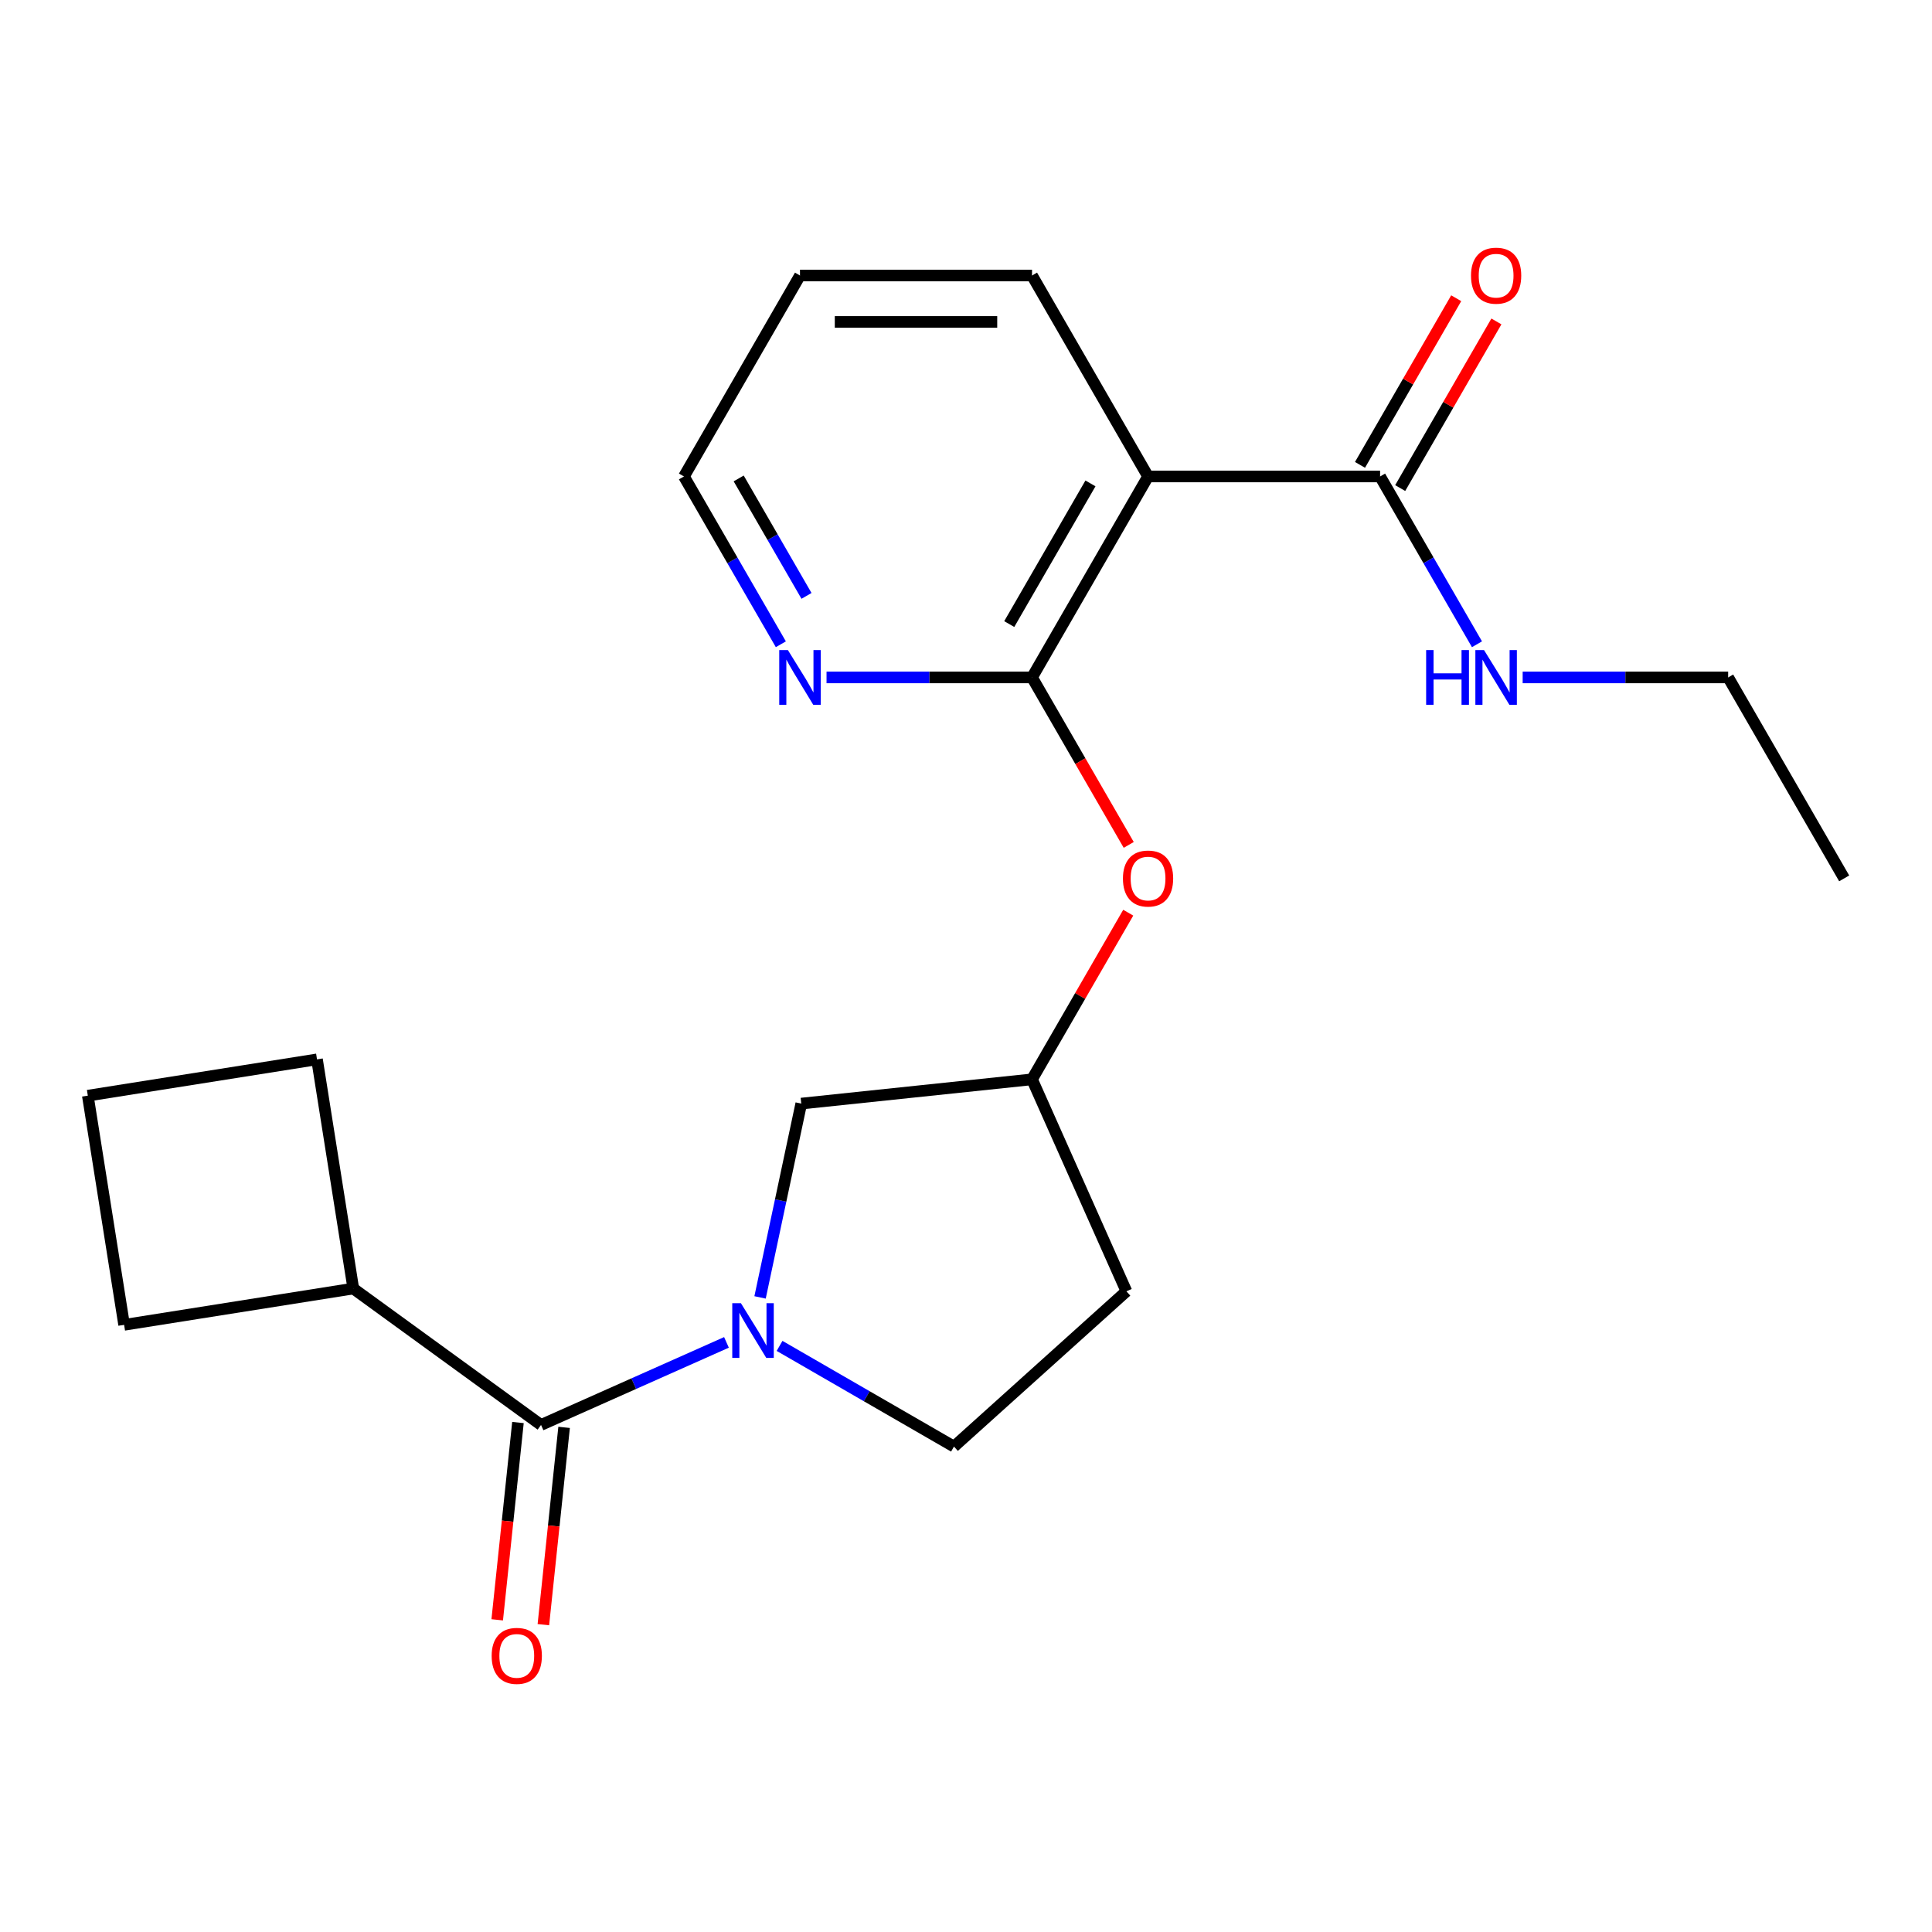 <?xml version='1.0' encoding='iso-8859-1'?>
<svg version='1.1' baseProfile='full'
              xmlns='http://www.w3.org/2000/svg'
                      xmlns:rdkit='http://www.rdkit.org/xml'
                      xmlns:xlink='http://www.w3.org/1999/xlink'
                  xml:space='preserve'
width='1000px' height='1000px' viewBox='0 0 1000 1000'>
<!-- END OF HEADER -->
<rect style='opacity:1.0;fill:#FFFFFF;stroke:none' width='1000' height='1000' x='0' y='0'> </rect>
<path class='bond-2' d='M 376.016,694.815 L 328.026,716.182' style='fill:none;fill-rule:evenodd;stroke:#0000FF;stroke-width:6px;stroke-linecap:butt;stroke-linejoin:miter;stroke-opacity:1' />
<path class='bond-2' d='M 328.026,716.182 L 280.037,737.548' style='fill:none;fill-rule:evenodd;stroke:#000000;stroke-width:6px;stroke-linecap:butt;stroke-linejoin:miter;stroke-opacity:1' />
<path class='bond-6' d='M 393.407,671.534 L 404.068,621.375' style='fill:none;fill-rule:evenodd;stroke:#0000FF;stroke-width:6px;stroke-linecap:butt;stroke-linejoin:miter;stroke-opacity:1' />
<path class='bond-6' d='M 404.068,621.375 L 414.73,571.216' style='fill:none;fill-rule:evenodd;stroke:#000000;stroke-width:6px;stroke-linecap:butt;stroke-linejoin:miter;stroke-opacity:1' />
<path class='bond-7' d='M 403.501,696.631 L 448.637,722.69' style='fill:none;fill-rule:evenodd;stroke:#0000FF;stroke-width:6px;stroke-linecap:butt;stroke-linejoin:miter;stroke-opacity:1' />
<path class='bond-7' d='M 448.637,722.69 L 493.773,748.749' style='fill:none;fill-rule:evenodd;stroke:#000000;stroke-width:6px;stroke-linecap:butt;stroke-linejoin:miter;stroke-opacity:1' />
<path class='bond-0' d='M 534.177,350.633 L 559.203,393.979' style='fill:none;fill-rule:evenodd;stroke:#000000;stroke-width:6px;stroke-linecap:butt;stroke-linejoin:miter;stroke-opacity:1' />
<path class='bond-0' d='M 559.203,393.979 L 584.228,437.325' style='fill:none;fill-rule:evenodd;stroke:#FF0000;stroke-width:6px;stroke-linecap:butt;stroke-linejoin:miter;stroke-opacity:1' />
<path class='bond-1' d='M 534.177,350.633 L 594.23,246.619' style='fill:none;fill-rule:evenodd;stroke:#000000;stroke-width:6px;stroke-linecap:butt;stroke-linejoin:miter;stroke-opacity:1' />
<path class='bond-1' d='M 522.382,323.021 L 564.419,250.211' style='fill:none;fill-rule:evenodd;stroke:#000000;stroke-width:6px;stroke-linecap:butt;stroke-linejoin:miter;stroke-opacity:1' />
<path class='bond-5' d='M 534.177,350.633 L 480.996,350.633' style='fill:none;fill-rule:evenodd;stroke:#000000;stroke-width:6px;stroke-linecap:butt;stroke-linejoin:miter;stroke-opacity:1' />
<path class='bond-5' d='M 480.996,350.633 L 427.814,350.633' style='fill:none;fill-rule:evenodd;stroke:#0000FF;stroke-width:6px;stroke-linecap:butt;stroke-linejoin:miter;stroke-opacity:1' />
<path class='bond-3' d='M 594.23,246.619 L 714.335,246.619' style='fill:none;fill-rule:evenodd;stroke:#000000;stroke-width:6px;stroke-linecap:butt;stroke-linejoin:miter;stroke-opacity:1' />
<path class='bond-14' d='M 594.23,246.619 L 534.177,142.605' style='fill:none;fill-rule:evenodd;stroke:#000000;stroke-width:6px;stroke-linecap:butt;stroke-linejoin:miter;stroke-opacity:1' />
<path class='bond-8' d='M 268.092,736.292 L 262.725,787.355' style='fill:none;fill-rule:evenodd;stroke:#000000;stroke-width:6px;stroke-linecap:butt;stroke-linejoin:miter;stroke-opacity:1' />
<path class='bond-8' d='M 262.725,787.355 L 257.358,838.417' style='fill:none;fill-rule:evenodd;stroke:#FF0000;stroke-width:6px;stroke-linecap:butt;stroke-linejoin:miter;stroke-opacity:1' />
<path class='bond-8' d='M 291.982,738.803 L 286.615,789.866' style='fill:none;fill-rule:evenodd;stroke:#000000;stroke-width:6px;stroke-linecap:butt;stroke-linejoin:miter;stroke-opacity:1' />
<path class='bond-8' d='M 286.615,789.866 L 281.248,840.928' style='fill:none;fill-rule:evenodd;stroke:#FF0000;stroke-width:6px;stroke-linecap:butt;stroke-linejoin:miter;stroke-opacity:1' />
<path class='bond-11' d='M 280.037,737.548 L 182.87,666.952' style='fill:none;fill-rule:evenodd;stroke:#000000;stroke-width:6px;stroke-linecap:butt;stroke-linejoin:miter;stroke-opacity:1' />
<path class='bond-10' d='M 724.736,252.624 L 749.635,209.498' style='fill:none;fill-rule:evenodd;stroke:#000000;stroke-width:6px;stroke-linecap:butt;stroke-linejoin:miter;stroke-opacity:1' />
<path class='bond-10' d='M 749.635,209.498 L 774.534,166.373' style='fill:none;fill-rule:evenodd;stroke:#FF0000;stroke-width:6px;stroke-linecap:butt;stroke-linejoin:miter;stroke-opacity:1' />
<path class='bond-10' d='M 703.934,240.614 L 728.832,197.488' style='fill:none;fill-rule:evenodd;stroke:#000000;stroke-width:6px;stroke-linecap:butt;stroke-linejoin:miter;stroke-opacity:1' />
<path class='bond-10' d='M 728.832,197.488 L 753.731,154.362' style='fill:none;fill-rule:evenodd;stroke:#FF0000;stroke-width:6px;stroke-linecap:butt;stroke-linejoin:miter;stroke-opacity:1' />
<path class='bond-13' d='M 714.335,246.619 L 739.407,290.045' style='fill:none;fill-rule:evenodd;stroke:#000000;stroke-width:6px;stroke-linecap:butt;stroke-linejoin:miter;stroke-opacity:1' />
<path class='bond-13' d='M 739.407,290.045 L 764.479,333.471' style='fill:none;fill-rule:evenodd;stroke:#0000FF;stroke-width:6px;stroke-linecap:butt;stroke-linejoin:miter;stroke-opacity:1' />
<path class='bond-4' d='M 583.974,472.41 L 559.076,515.536' style='fill:none;fill-rule:evenodd;stroke:#FF0000;stroke-width:6px;stroke-linecap:butt;stroke-linejoin:miter;stroke-opacity:1' />
<path class='bond-4' d='M 559.076,515.536 L 534.177,558.662' style='fill:none;fill-rule:evenodd;stroke:#000000;stroke-width:6px;stroke-linecap:butt;stroke-linejoin:miter;stroke-opacity:1' />
<path class='bond-16' d='M 404.163,333.471 L 379.091,290.045' style='fill:none;fill-rule:evenodd;stroke:#0000FF;stroke-width:6px;stroke-linecap:butt;stroke-linejoin:miter;stroke-opacity:1' />
<path class='bond-16' d='M 379.091,290.045 L 354.019,246.619' style='fill:none;fill-rule:evenodd;stroke:#000000;stroke-width:6px;stroke-linecap:butt;stroke-linejoin:miter;stroke-opacity:1' />
<path class='bond-16' d='M 417.444,308.432 L 399.894,278.034' style='fill:none;fill-rule:evenodd;stroke:#0000FF;stroke-width:6px;stroke-linecap:butt;stroke-linejoin:miter;stroke-opacity:1' />
<path class='bond-16' d='M 399.894,278.034 L 382.344,247.636' style='fill:none;fill-rule:evenodd;stroke:#000000;stroke-width:6px;stroke-linecap:butt;stroke-linejoin:miter;stroke-opacity:1' />
<path class='bond-9' d='M 414.73,571.216 L 534.177,558.662' style='fill:none;fill-rule:evenodd;stroke:#000000;stroke-width:6px;stroke-linecap:butt;stroke-linejoin:miter;stroke-opacity:1' />
<path class='bond-12' d='M 493.773,748.749 L 583.028,668.383' style='fill:none;fill-rule:evenodd;stroke:#000000;stroke-width:6px;stroke-linecap:butt;stroke-linejoin:miter;stroke-opacity:1' />
<path class='bond-22' d='M 534.177,558.662 L 583.028,668.383' style='fill:none;fill-rule:evenodd;stroke:#000000;stroke-width:6px;stroke-linecap:butt;stroke-linejoin:miter;stroke-opacity:1' />
<path class='bond-17' d='M 182.87,666.952 L 64.243,685.74' style='fill:none;fill-rule:evenodd;stroke:#000000;stroke-width:6px;stroke-linecap:butt;stroke-linejoin:miter;stroke-opacity:1' />
<path class='bond-18' d='M 182.87,666.952 L 164.081,548.325' style='fill:none;fill-rule:evenodd;stroke:#000000;stroke-width:6px;stroke-linecap:butt;stroke-linejoin:miter;stroke-opacity:1' />
<path class='bond-19' d='M 788.13,350.633 L 841.312,350.633' style='fill:none;fill-rule:evenodd;stroke:#0000FF;stroke-width:6px;stroke-linecap:butt;stroke-linejoin:miter;stroke-opacity:1' />
<path class='bond-19' d='M 841.312,350.633 L 894.493,350.633' style='fill:none;fill-rule:evenodd;stroke:#000000;stroke-width:6px;stroke-linecap:butt;stroke-linejoin:miter;stroke-opacity:1' />
<path class='bond-24' d='M 534.177,142.605 L 414.072,142.605' style='fill:none;fill-rule:evenodd;stroke:#000000;stroke-width:6px;stroke-linecap:butt;stroke-linejoin:miter;stroke-opacity:1' />
<path class='bond-24' d='M 516.161,166.626 L 432.088,166.626' style='fill:none;fill-rule:evenodd;stroke:#000000;stroke-width:6px;stroke-linecap:butt;stroke-linejoin:miter;stroke-opacity:1' />
<path class='bond-15' d='M 45.455,567.114 L 164.081,548.325' style='fill:none;fill-rule:evenodd;stroke:#000000;stroke-width:6px;stroke-linecap:butt;stroke-linejoin:miter;stroke-opacity:1' />
<path class='bond-23' d='M 45.455,567.114 L 64.243,685.74' style='fill:none;fill-rule:evenodd;stroke:#000000;stroke-width:6px;stroke-linecap:butt;stroke-linejoin:miter;stroke-opacity:1' />
<path class='bond-20' d='M 354.019,246.619 L 414.072,142.605' style='fill:none;fill-rule:evenodd;stroke:#000000;stroke-width:6px;stroke-linecap:butt;stroke-linejoin:miter;stroke-opacity:1' />
<path class='bond-21' d='M 894.493,350.633 L 954.545,454.647' style='fill:none;fill-rule:evenodd;stroke:#000000;stroke-width:6px;stroke-linecap:butt;stroke-linejoin:miter;stroke-opacity:1' />
<path  class='atom-0' d='M 383.498 674.537
L 392.778 689.537
Q 393.698 691.017, 395.178 693.697
Q 396.658 696.377, 396.738 696.537
L 396.738 674.537
L 400.498 674.537
L 400.498 702.857
L 396.618 702.857
L 386.658 686.457
Q 385.498 684.537, 384.258 682.337
Q 383.058 680.137, 382.698 679.457
L 382.698 702.857
L 379.018 702.857
L 379.018 674.537
L 383.498 674.537
' fill='#0000FF'/>
<path  class='atom-5' d='M 581.23 454.727
Q 581.23 447.927, 584.59 444.127
Q 587.95 440.327, 594.23 440.327
Q 600.51 440.327, 603.87 444.127
Q 607.23 447.927, 607.23 454.727
Q 607.23 461.607, 603.83 465.527
Q 600.43 469.407, 594.23 469.407
Q 587.99 469.407, 584.59 465.527
Q 581.23 461.647, 581.23 454.727
M 594.23 466.207
Q 598.55 466.207, 600.87 463.327
Q 603.23 460.407, 603.23 454.727
Q 603.23 449.167, 600.87 446.367
Q 598.55 443.527, 594.23 443.527
Q 589.91 443.527, 587.55 446.327
Q 585.23 449.127, 585.23 454.727
Q 585.23 460.447, 587.55 463.327
Q 589.91 466.207, 594.23 466.207
' fill='#FF0000'/>
<path  class='atom-6' d='M 407.812 336.473
L 417.092 351.473
Q 418.012 352.953, 419.492 355.633
Q 420.972 358.313, 421.052 358.473
L 421.052 336.473
L 424.812 336.473
L 424.812 364.793
L 420.932 364.793
L 410.972 348.393
Q 409.812 346.473, 408.572 344.273
Q 407.372 342.073, 407.012 341.393
L 407.012 364.793
L 403.332 364.793
L 403.332 336.473
L 407.812 336.473
' fill='#0000FF'/>
<path  class='atom-9' d='M 254.482 857.075
Q 254.482 850.275, 257.842 846.475
Q 261.202 842.675, 267.482 842.675
Q 273.762 842.675, 277.122 846.475
Q 280.482 850.275, 280.482 857.075
Q 280.482 863.955, 277.082 867.875
Q 273.682 871.755, 267.482 871.755
Q 261.242 871.755, 257.842 867.875
Q 254.482 863.995, 254.482 857.075
M 267.482 868.555
Q 271.802 868.555, 274.122 865.675
Q 276.482 862.755, 276.482 857.075
Q 276.482 851.515, 274.122 848.715
Q 271.802 845.875, 267.482 845.875
Q 263.162 845.875, 260.802 848.675
Q 258.482 851.475, 258.482 857.075
Q 258.482 862.795, 260.802 865.675
Q 263.162 868.555, 267.482 868.555
' fill='#FF0000'/>
<path  class='atom-11' d='M 761.388 142.685
Q 761.388 135.885, 764.748 132.085
Q 768.108 128.285, 774.388 128.285
Q 780.668 128.285, 784.028 132.085
Q 787.388 135.885, 787.388 142.685
Q 787.388 149.565, 783.988 153.485
Q 780.588 157.365, 774.388 157.365
Q 768.148 157.365, 764.748 153.485
Q 761.388 149.605, 761.388 142.685
M 774.388 154.165
Q 778.708 154.165, 781.028 151.285
Q 783.388 148.365, 783.388 142.685
Q 783.388 137.125, 781.028 134.325
Q 778.708 131.485, 774.388 131.485
Q 770.068 131.485, 767.708 134.285
Q 765.388 137.085, 765.388 142.685
Q 765.388 148.405, 767.708 151.285
Q 770.068 154.165, 774.388 154.165
' fill='#FF0000'/>
<path  class='atom-14' d='M 738.168 336.473
L 742.008 336.473
L 742.008 348.513
L 756.488 348.513
L 756.488 336.473
L 760.328 336.473
L 760.328 364.793
L 756.488 364.793
L 756.488 351.713
L 742.008 351.713
L 742.008 364.793
L 738.168 364.793
L 738.168 336.473
' fill='#0000FF'/>
<path  class='atom-14' d='M 768.128 336.473
L 777.408 351.473
Q 778.328 352.953, 779.808 355.633
Q 781.288 358.313, 781.368 358.473
L 781.368 336.473
L 785.128 336.473
L 785.128 364.793
L 781.248 364.793
L 771.288 348.393
Q 770.128 346.473, 768.888 344.273
Q 767.688 342.073, 767.328 341.393
L 767.328 364.793
L 763.648 364.793
L 763.648 336.473
L 768.128 336.473
' fill='#0000FF'/>
</svg>

